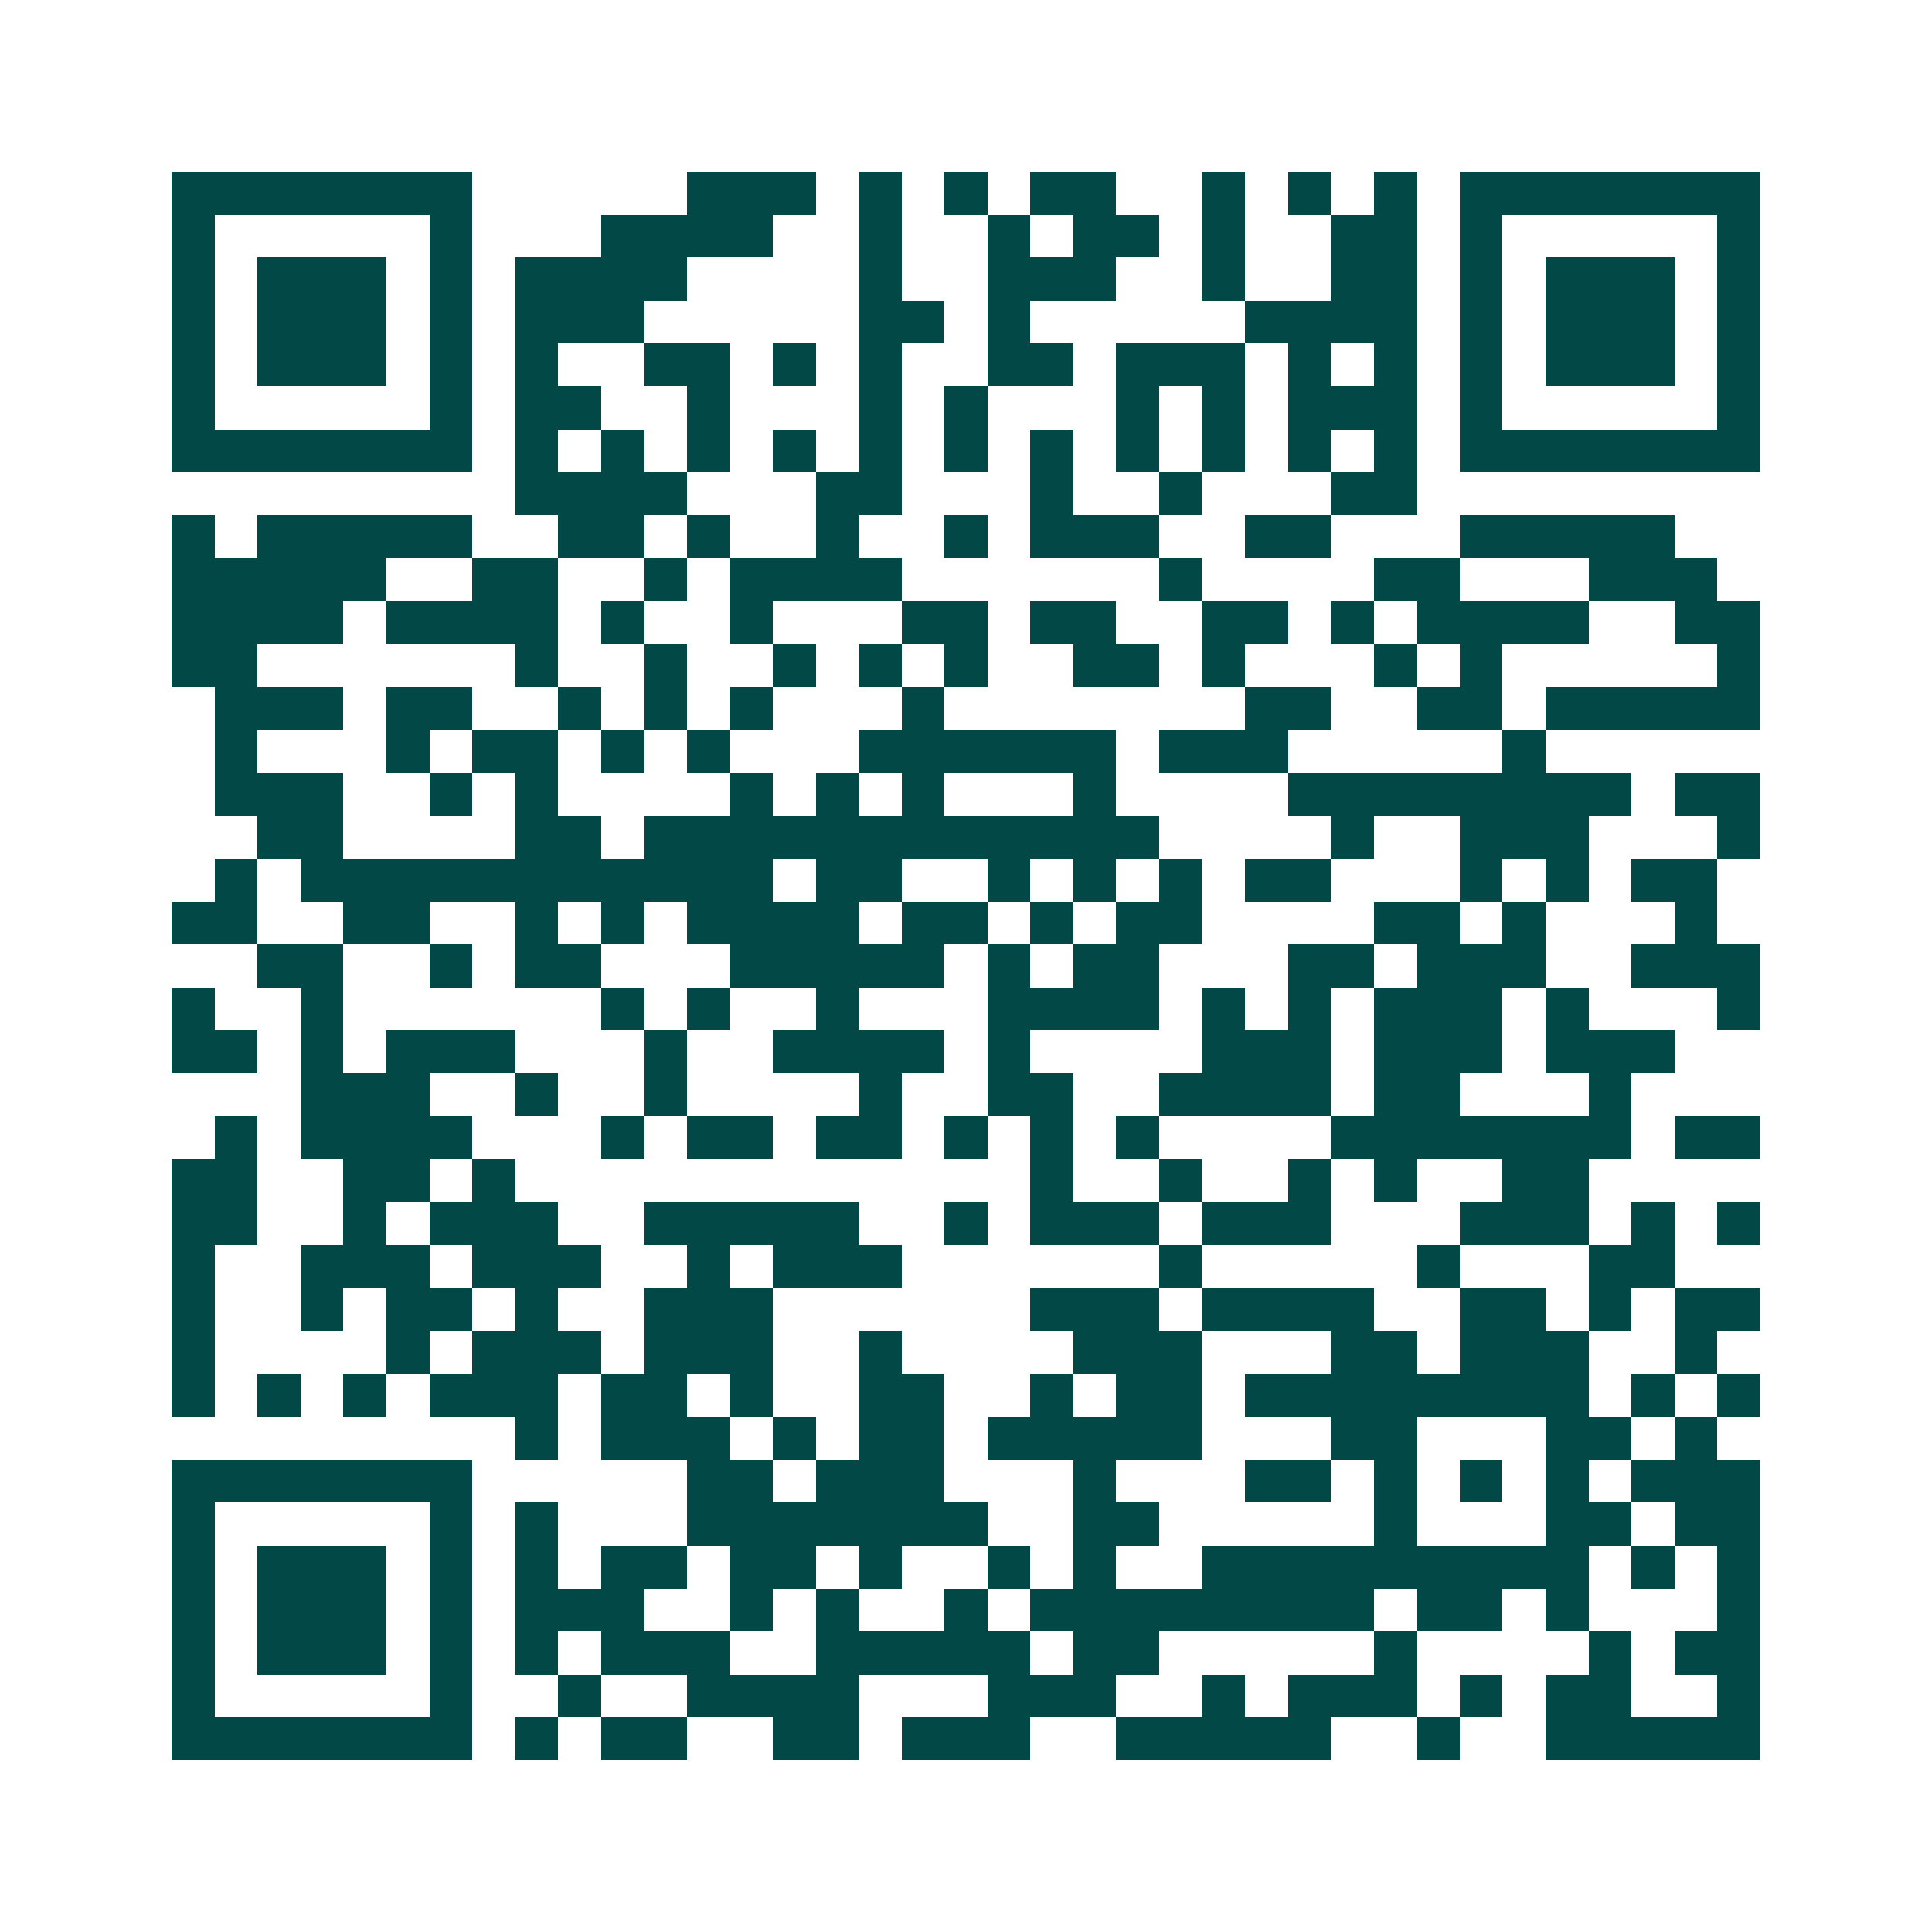<svg xmlns="http://www.w3.org/2000/svg" width="200" height="200" viewBox="0 0 45 45" shape-rendering="crispEdges"><path fill="#ffffff" d="M0 0h45v45H0z"/><path stroke="#014847" d="M4 4.5h7m5 0h3m1 0h1m1 0h1m1 0h2m2 0h1m1 0h1m1 0h1m1 0h7M4 5.5h1m5 0h1m3 0h4m2 0h1m2 0h1m1 0h2m1 0h1m2 0h2m1 0h1m5 0h1M4 6.5h1m1 0h3m1 0h1m1 0h4m4 0h1m2 0h3m2 0h1m2 0h2m1 0h1m1 0h3m1 0h1M4 7.5h1m1 0h3m1 0h1m1 0h3m5 0h2m1 0h1m5 0h4m1 0h1m1 0h3m1 0h1M4 8.5h1m1 0h3m1 0h1m1 0h1m2 0h2m1 0h1m1 0h1m2 0h2m1 0h3m1 0h1m1 0h1m1 0h1m1 0h3m1 0h1M4 9.5h1m5 0h1m1 0h2m2 0h1m3 0h1m1 0h1m3 0h1m1 0h1m1 0h3m1 0h1m5 0h1M4 10.5h7m1 0h1m1 0h1m1 0h1m1 0h1m1 0h1m1 0h1m1 0h1m1 0h1m1 0h1m1 0h1m1 0h1m1 0h7M12 11.5h4m3 0h2m3 0h1m2 0h1m3 0h2M4 12.5h1m1 0h5m2 0h2m1 0h1m2 0h1m2 0h1m1 0h3m2 0h2m3 0h5M4 13.5h5m2 0h2m2 0h1m1 0h4m6 0h1m4 0h2m3 0h3M4 14.5h4m1 0h4m1 0h1m2 0h1m3 0h2m1 0h2m2 0h2m1 0h1m1 0h4m2 0h2M4 15.5h2m6 0h1m2 0h1m2 0h1m1 0h1m1 0h1m2 0h2m1 0h1m3 0h1m1 0h1m5 0h1M5 16.5h3m1 0h2m2 0h1m1 0h1m1 0h1m3 0h1m7 0h2m2 0h2m1 0h5M5 17.5h1m3 0h1m1 0h2m1 0h1m1 0h1m3 0h6m1 0h3m5 0h1M5 18.5h3m2 0h1m1 0h1m4 0h1m1 0h1m1 0h1m3 0h1m4 0h8m1 0h2M6 19.5h2m4 0h2m1 0h12m4 0h1m2 0h3m3 0h1M5 20.5h1m1 0h11m1 0h2m2 0h1m1 0h1m1 0h1m1 0h2m3 0h1m1 0h1m1 0h2M4 21.5h2m2 0h2m2 0h1m1 0h1m1 0h4m1 0h2m1 0h1m1 0h2m4 0h2m1 0h1m3 0h1M6 22.5h2m2 0h1m1 0h2m3 0h5m1 0h1m1 0h2m3 0h2m1 0h3m2 0h3M4 23.5h1m2 0h1m6 0h1m1 0h1m2 0h1m3 0h4m1 0h1m1 0h1m1 0h3m1 0h1m3 0h1M4 24.5h2m1 0h1m1 0h3m3 0h1m2 0h4m1 0h1m4 0h3m1 0h3m1 0h3M7 25.5h3m2 0h1m2 0h1m4 0h1m2 0h2m2 0h4m1 0h2m3 0h1M5 26.5h1m1 0h4m3 0h1m1 0h2m1 0h2m1 0h1m1 0h1m1 0h1m4 0h7m1 0h2M4 27.5h2m2 0h2m1 0h1m12 0h1m2 0h1m2 0h1m1 0h1m2 0h2M4 28.5h2m2 0h1m1 0h3m2 0h5m2 0h1m1 0h3m1 0h3m3 0h3m1 0h1m1 0h1M4 29.5h1m2 0h3m1 0h3m2 0h1m1 0h3m6 0h1m5 0h1m3 0h2M4 30.5h1m2 0h1m1 0h2m1 0h1m2 0h3m6 0h3m1 0h4m2 0h2m1 0h1m1 0h2M4 31.5h1m4 0h1m1 0h3m1 0h3m2 0h1m4 0h3m3 0h2m1 0h3m2 0h1M4 32.5h1m1 0h1m1 0h1m1 0h3m1 0h2m1 0h1m2 0h2m2 0h1m1 0h2m1 0h8m1 0h1m1 0h1M12 33.5h1m1 0h3m1 0h1m1 0h2m1 0h5m3 0h2m3 0h2m1 0h1M4 34.5h7m5 0h2m1 0h3m3 0h1m3 0h2m1 0h1m1 0h1m1 0h1m1 0h3M4 35.5h1m5 0h1m1 0h1m3 0h7m2 0h2m5 0h1m3 0h2m1 0h2M4 36.5h1m1 0h3m1 0h1m1 0h1m1 0h2m1 0h2m1 0h1m2 0h1m1 0h1m2 0h9m1 0h1m1 0h1M4 37.5h1m1 0h3m1 0h1m1 0h3m2 0h1m1 0h1m2 0h1m1 0h8m1 0h2m1 0h1m3 0h1M4 38.5h1m1 0h3m1 0h1m1 0h1m1 0h3m2 0h5m1 0h2m5 0h1m4 0h1m1 0h2M4 39.5h1m5 0h1m2 0h1m2 0h4m3 0h3m2 0h1m1 0h3m1 0h1m1 0h2m2 0h1M4 40.5h7m1 0h1m1 0h2m2 0h2m1 0h3m2 0h5m2 0h1m2 0h5"/></svg>
